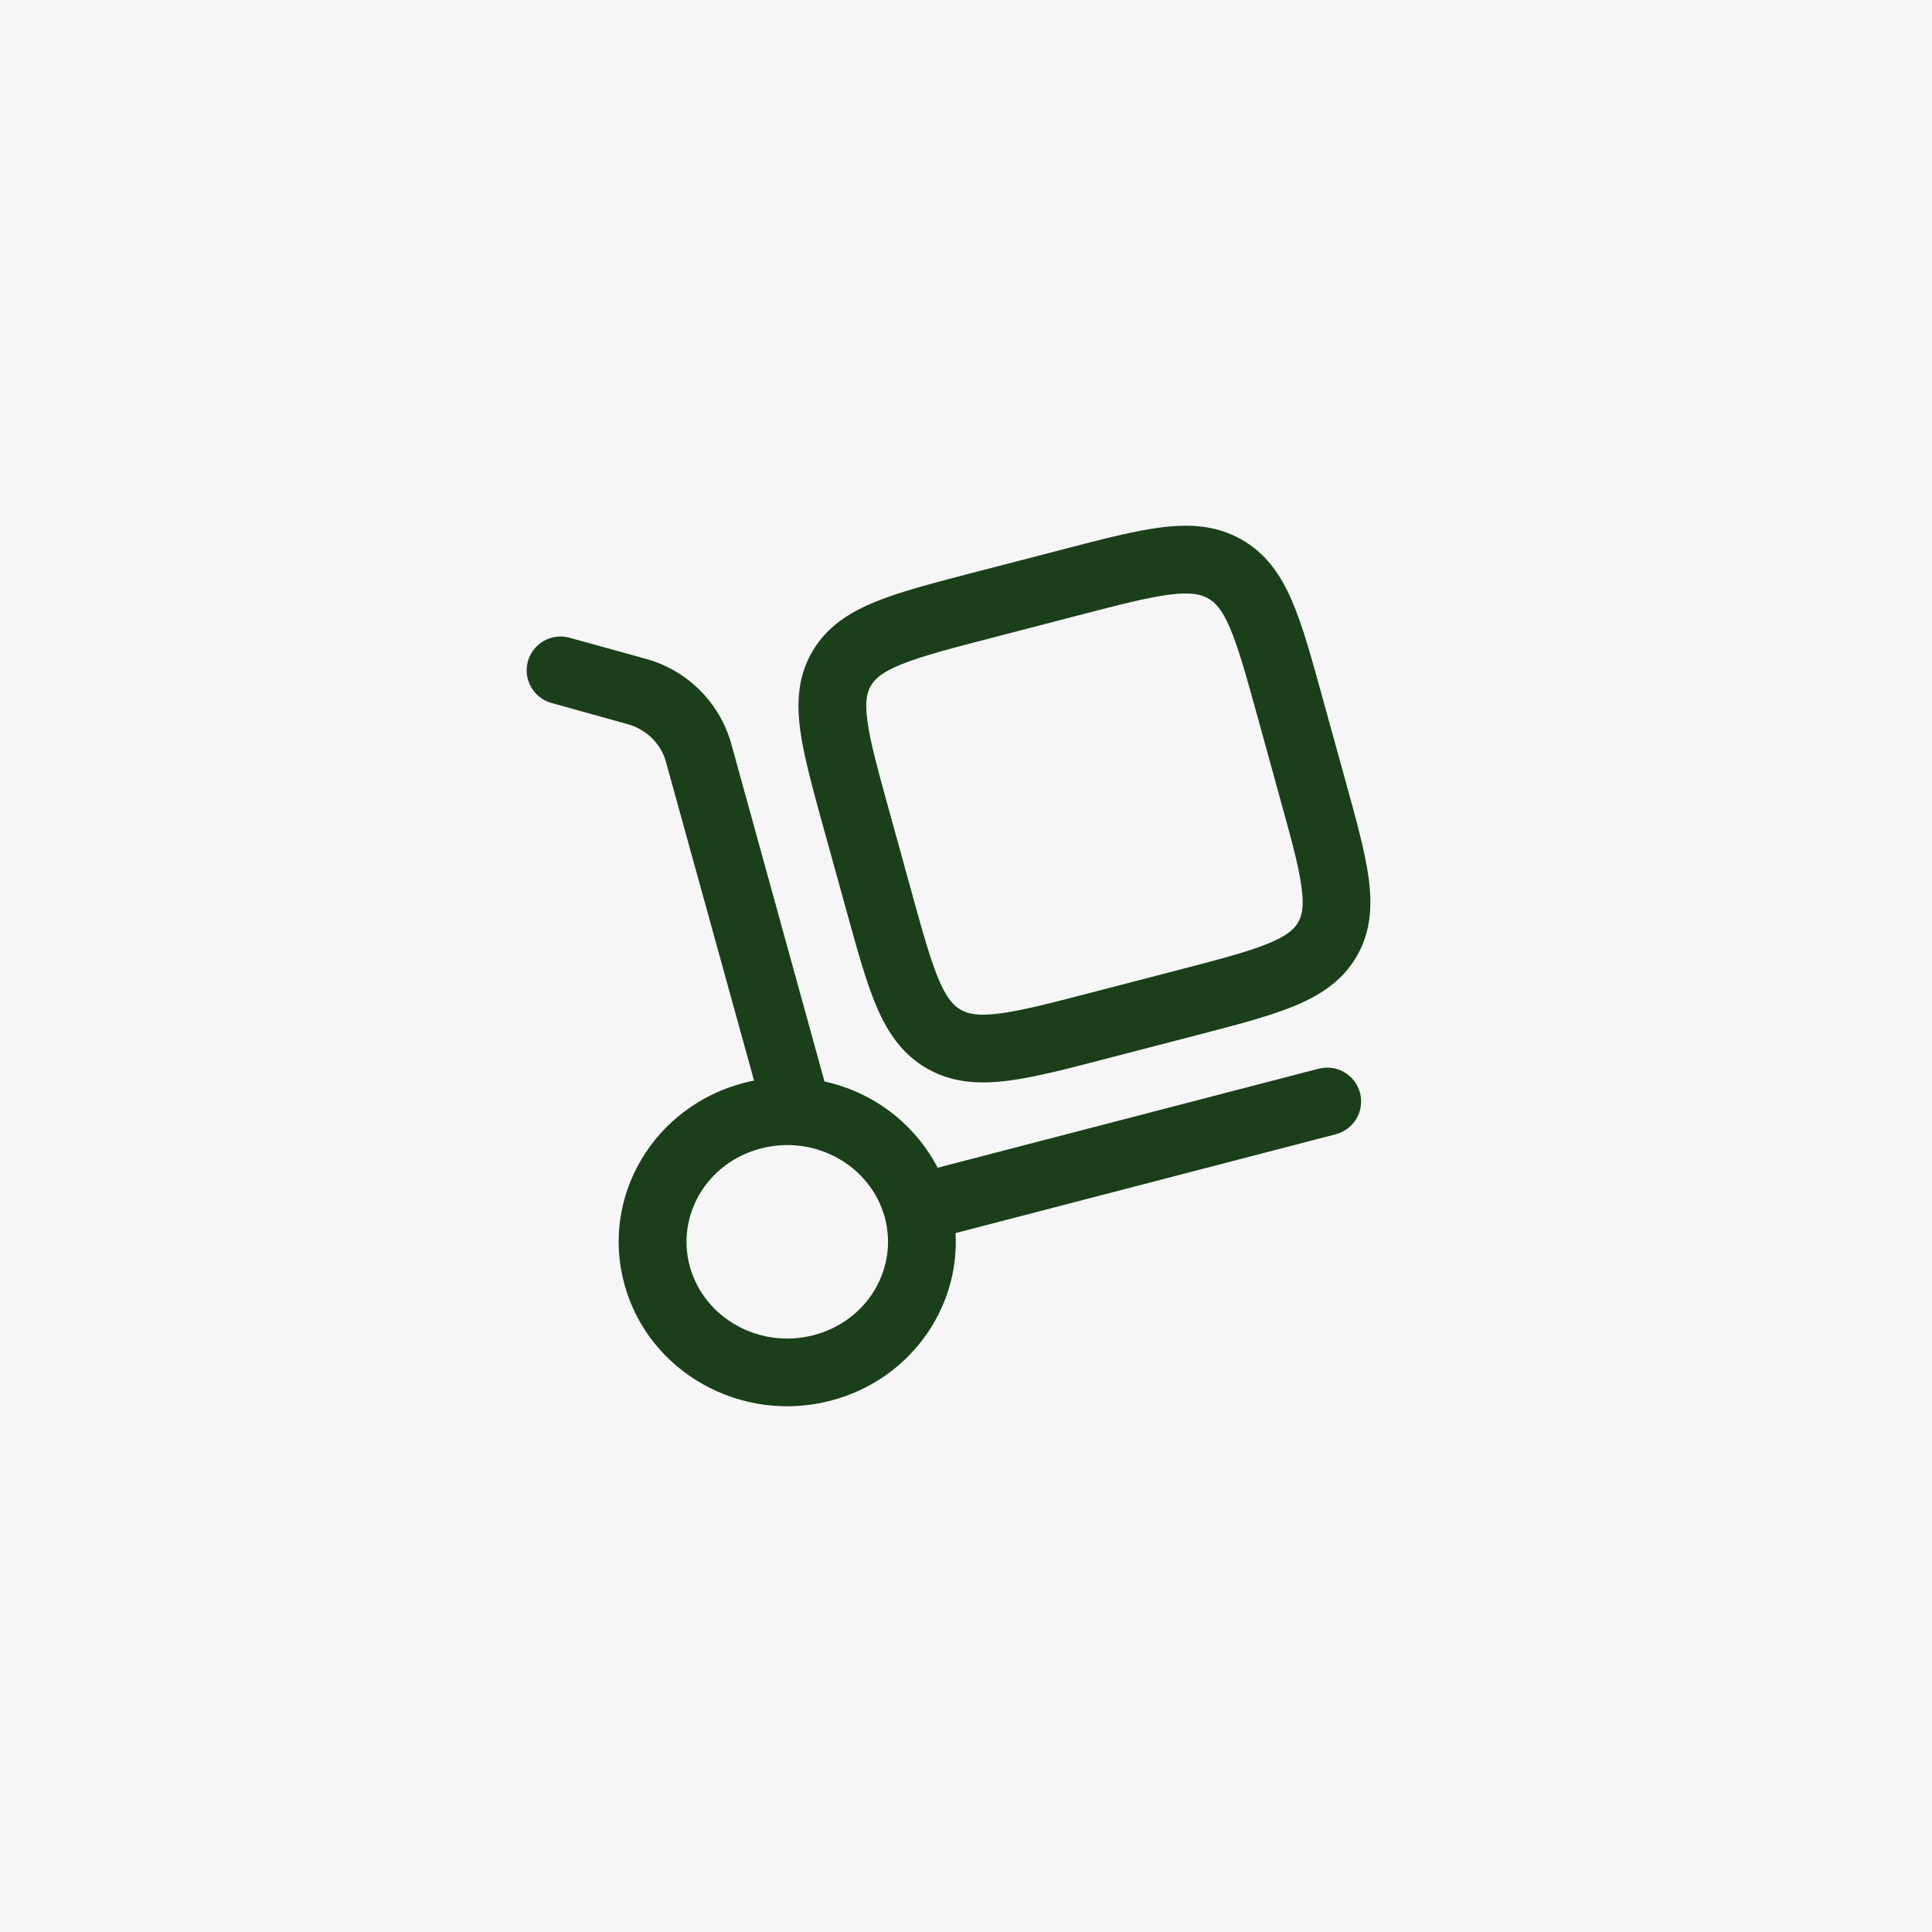 <?xml version="1.0" encoding="UTF-8"?> <svg xmlns="http://www.w3.org/2000/svg" width="41" height="41" viewBox="0 0 41 41" fill="none"><rect width="41" height="41" fill="#F6F6F6"></rect><path fill-rule="evenodd" clip-rule="evenodd" d="M26.336 11.443C25.807 11.146 25.244 11.117 24.649 11.191C24.083 11.262 23.394 11.44 22.567 11.656L20.632 12.158C19.805 12.373 19.117 12.552 18.591 12.765C18.036 12.99 17.557 13.29 17.247 13.813C16.934 14.338 16.903 14.899 16.981 15.486C17.055 16.039 17.24 16.71 17.46 17.509L17.981 19.391C18.201 20.191 18.387 20.861 18.608 21.375C18.843 21.921 19.157 22.386 19.689 22.685C20.218 22.981 20.782 23.011 21.378 22.936C21.943 22.866 22.632 22.687 23.459 22.471L25.394 21.969C26.221 21.755 26.909 21.575 27.436 21.362C27.99 21.137 28.47 20.836 28.78 20.314C29.093 19.789 29.123 19.227 29.046 18.642C28.972 18.089 28.787 17.417 28.566 16.618L28.046 14.736C27.826 13.936 27.64 13.266 27.418 12.752C27.183 12.206 26.868 11.741 26.336 11.443ZM22.883 13.059C23.769 12.829 24.366 12.675 24.828 12.618C25.27 12.562 25.482 12.611 25.636 12.697C25.786 12.782 25.931 12.928 26.099 13.32C26.276 13.732 26.437 14.306 26.675 15.167L27.167 16.952C27.406 17.813 27.563 18.388 27.621 18.831C27.677 19.251 27.627 19.442 27.545 19.579C27.461 19.72 27.31 19.863 26.898 20.029C26.469 20.203 25.872 20.36 24.986 20.59L23.146 21.068C22.259 21.298 21.663 21.452 21.201 21.509C20.758 21.566 20.547 21.517 20.393 21.431C20.242 21.346 20.098 21.199 19.93 20.808C19.753 20.396 19.591 19.821 19.354 18.96L18.861 17.176C18.623 16.313 18.465 15.739 18.407 15.297C18.352 14.876 18.401 14.686 18.484 14.548C18.567 14.407 18.718 14.264 19.131 14.097C19.56 13.924 20.156 13.768 21.043 13.537L22.883 13.059Z" fill="#1A3F1A"></path><path fill-rule="evenodd" clip-rule="evenodd" d="M12.067 13.528C11.885 13.484 11.693 13.512 11.532 13.606C11.371 13.701 11.253 13.854 11.203 14.034C11.153 14.215 11.175 14.407 11.265 14.571C11.355 14.735 11.505 14.858 11.683 14.913L13.315 15.366C13.724 15.479 14.027 15.788 14.131 16.163L16.002 22.931C15.929 22.945 15.857 22.962 15.786 22.981C13.891 23.473 12.734 25.379 13.253 27.262C13.771 29.136 15.739 30.216 17.626 29.725C19.278 29.297 20.37 27.793 20.278 26.168L28.347 24.071C28.438 24.047 28.524 24.006 28.599 23.949C28.675 23.892 28.738 23.821 28.786 23.739C28.834 23.658 28.865 23.568 28.878 23.474C28.891 23.381 28.886 23.286 28.862 23.194C28.838 23.103 28.797 23.017 28.74 22.942C28.683 22.867 28.612 22.803 28.53 22.755C28.449 22.707 28.359 22.676 28.265 22.663C28.172 22.65 28.077 22.656 27.985 22.679L19.899 24.781C19.657 24.319 19.317 23.915 18.902 23.599C18.487 23.283 18.007 23.061 17.497 22.951L15.517 15.779C15.395 15.348 15.163 14.956 14.845 14.64C14.527 14.325 14.132 14.097 13.7 13.98L12.067 13.528ZM16.148 24.372C17.31 24.071 18.475 24.744 18.774 25.827C19.071 26.901 18.419 28.035 17.266 28.334C16.104 28.636 14.939 27.962 14.64 26.879C14.343 25.805 14.994 24.672 16.148 24.372Z" fill="#1A3F1A"></path></svg> 